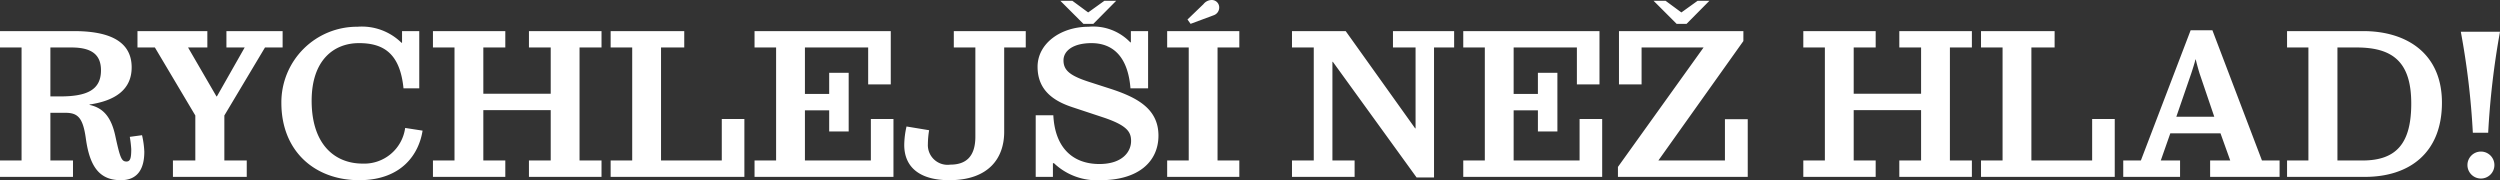 <svg xmlns="http://www.w3.org/2000/svg" width="241.14" height="17.38" viewBox="0 0 241.14 17.38">
  <rect x="0" y="0" width="241.14" height="17.38" fill="#333333" stroke="none"/>
  <path id="Path_6816" data-name="Path 6816" d="M100.4,13.58a8.532,8.532,0,0,0-.22-1.6L99,12.14a11.325,11.325,0,0,1,.14,1.18c0,.84-.08,1.2-.46,1.2-.48,0-.62-.36-1.08-2.48-.36-1.66-1.06-2.68-2.48-2.98V9.02c2.44-.36,4.06-1.42,4.06-3.58,0-2.78-2.62-3.5-5.58-3.5H86.48V3.52h2.08v10.9H86.48V16h7.04V14.42H91.34V9.82h1.44c1.2,0,1.7.46,1.98,2.48.38,2.78,1.36,4.02,3.38,4.02C99.82,16.32,100.4,15.14,100.4,13.58ZM96.22,5.72c0,1.9-1.36,2.52-3.94,2.52h-.94V3.52h2.04C95.38,3.52,96.22,4.26,96.22,5.72Zm17.52-3.78h-5.42V3.52h1.76L107.4,8.24h-.04l-2.74-4.72h1.86V1.94H99.74V3.52h1.68l3.9,6.56v4.34h-2.16V16h7.12V14.42h-2.16V10.08l3.92-6.56h1.7Zm11.82,9.34a3.981,3.981,0,0,1-4.1,3.44c-2.7,0-4.92-1.86-4.92-6.06,0-3.94,2.16-5.56,4.56-5.56,2.32,0,3.96.94,4.3,4.36h1.52V1.94h-1.66V3.06h-.06a5.446,5.446,0,0,0-4.24-1.54,7.293,7.293,0,0,0-7.34,7.34c0,4.68,3.24,7.46,7.5,7.46,4.16,0,5.78-2.58,6.12-4.78Zm18.94,3.14h-2.12V3.52h2.12V1.94h-7V3.52h2.1V7.98h-6.5V3.52h2.12V1.94h-6.98V3.52h2.08v10.9h-2.08V16h6.98V14.42H133.1V9.56h6.5v4.86h-2.1V16h7Zm13.78-4H156.1v4h-5.86V3.52h2.24V1.94h-7.1V3.52h2.08v10.9h-2.08V16h12.9Zm14.38,0h-2.18v4h-6.36V9.58h2.34v2.04h1.88V5.96h-1.88V8h-2.34V3.52h6.1V7.08h2.18V1.94H159.26V3.52h2.08v10.9h-2.08V16h13.4Zm12.76-8.48h-6.94V3.52h2.08v8.6c0,1.98-.96,2.7-2.42,2.7a1.9,1.9,0,0,1-2.16-1.98,8.541,8.541,0,0,1,.12-1.34l-2.18-.36a8.282,8.282,0,0,0-.22,1.78c0,2.18,1.54,3.4,4.34,3.4,3.86,0,5.3-2.18,5.3-4.66V3.52h2.08Zm12.8,10.08c0-2.64-2.14-3.72-4.76-4.56l-1.8-.58c-1.96-.62-2.6-1.14-2.6-2.12,0-.9.9-1.66,2.7-1.66,2.04,0,3.52,1.28,3.76,4.36h1.7V1.94h-1.66V3.02h-.06a4.948,4.948,0,0,0-4.02-1.5c-2.7,0-4.92,1.62-4.92,3.86,0,2.3,1.6,3.32,3.36,3.9l2.96.98c2.34.78,2.7,1.42,2.7,2.28,0,1.02-.82,2.22-3.06,2.22-2.52,0-4.28-1.52-4.44-4.7h-1.7V16h1.66V14.68h.1a6,6,0,0,0,4.48,1.64C196.3,16.32,198.22,14.52,198.22,12.02ZM193-.98,191.44.14,189.92-.98h-1.16l2.22,2.22h.96l2.2-2.22Zm13.02,15.4h-2.1V3.52h2.1V1.94h-6.96V3.52h2.08v10.9h-2.08V16h6.96ZM204.08-.36a.714.714,0,0,0-.74-.7,1.03,1.03,0,0,0-.78.4L201.02.82l.3.42L203.58.4A.789.789,0,0,0,204.08-.36Zm22.66,2.3h-5.9V3.52h2.18v7.8h-.04l-6.7-9.38H211.1V3.52h2.1v10.9h-2.1V16h6.04V14.42H215V4.9h.04l8.08,11.16h1.68V3.52h1.94Zm14.28,8.48h-2.18v4h-6.36V9.58h2.34v2.04h1.88V5.96h-1.88V8h-2.34V3.52h6.1V7.08h2.18V1.94H227.62V3.52h2.08v10.9h-2.08V16h13.4Zm14.04.02h-2.2v3.98h-6.42l8.2-11.52V1.94h-12V7.08h2.18V3.52h5.98l-8.26,11.52V16h12.52ZM250.22-.98,248.66.14,247.14-.98h-1.16l2.22,2.22h.96l2.2-2.22Zm26.46,15.4h-2.12V3.52h2.12V1.94h-7V3.52h2.1V7.98h-6.5V3.52h2.12V1.94h-6.98V3.52h2.08v10.9h-2.08V16h6.98V14.42h-2.12V9.56h6.5v4.86h-2.1V16h7Zm13.78-4h-2.18v4h-5.86V3.52h2.24V1.94h-7.1V3.52h2.08v10.9h-2.08V16h12.9Zm15.9,4h-1.7L299.88,1.86h-2.1l-4.8,12.56h-1.7V16h5.48V14.42H294.9l.92-2.62h4.84l.94,2.62h-1.94V16h6.7ZM296.4,10.2l1.44-4.18c.08-.24.36-1.1.4-1.34h.04c.04.24.26,1.02.36,1.34l1.42,4.18Zm25.62-1.36c0-4.74-3.4-6.9-7.6-6.9h-7.34V3.52h2.06v10.9h-2.06V16h7.52C318.84,16,322.02,13.72,322.02,8.84Zm-2.96.08c0,3.74-1.34,5.5-4.7,5.5h-2.42V3.52h1.86C317.32,3.52,319.06,4.96,319.06,8.92ZM323.84,2A74.45,74.45,0,0,1,325,11.74h1.48A77.586,77.586,0,0,1,327.62,2Zm3.24,12.86a1.3,1.3,0,1,0-2.6,0,1.3,1.3,0,0,0,2.6,0Z" transform="translate(-86.48 1.06)" fill="#fff"/>
</svg>
